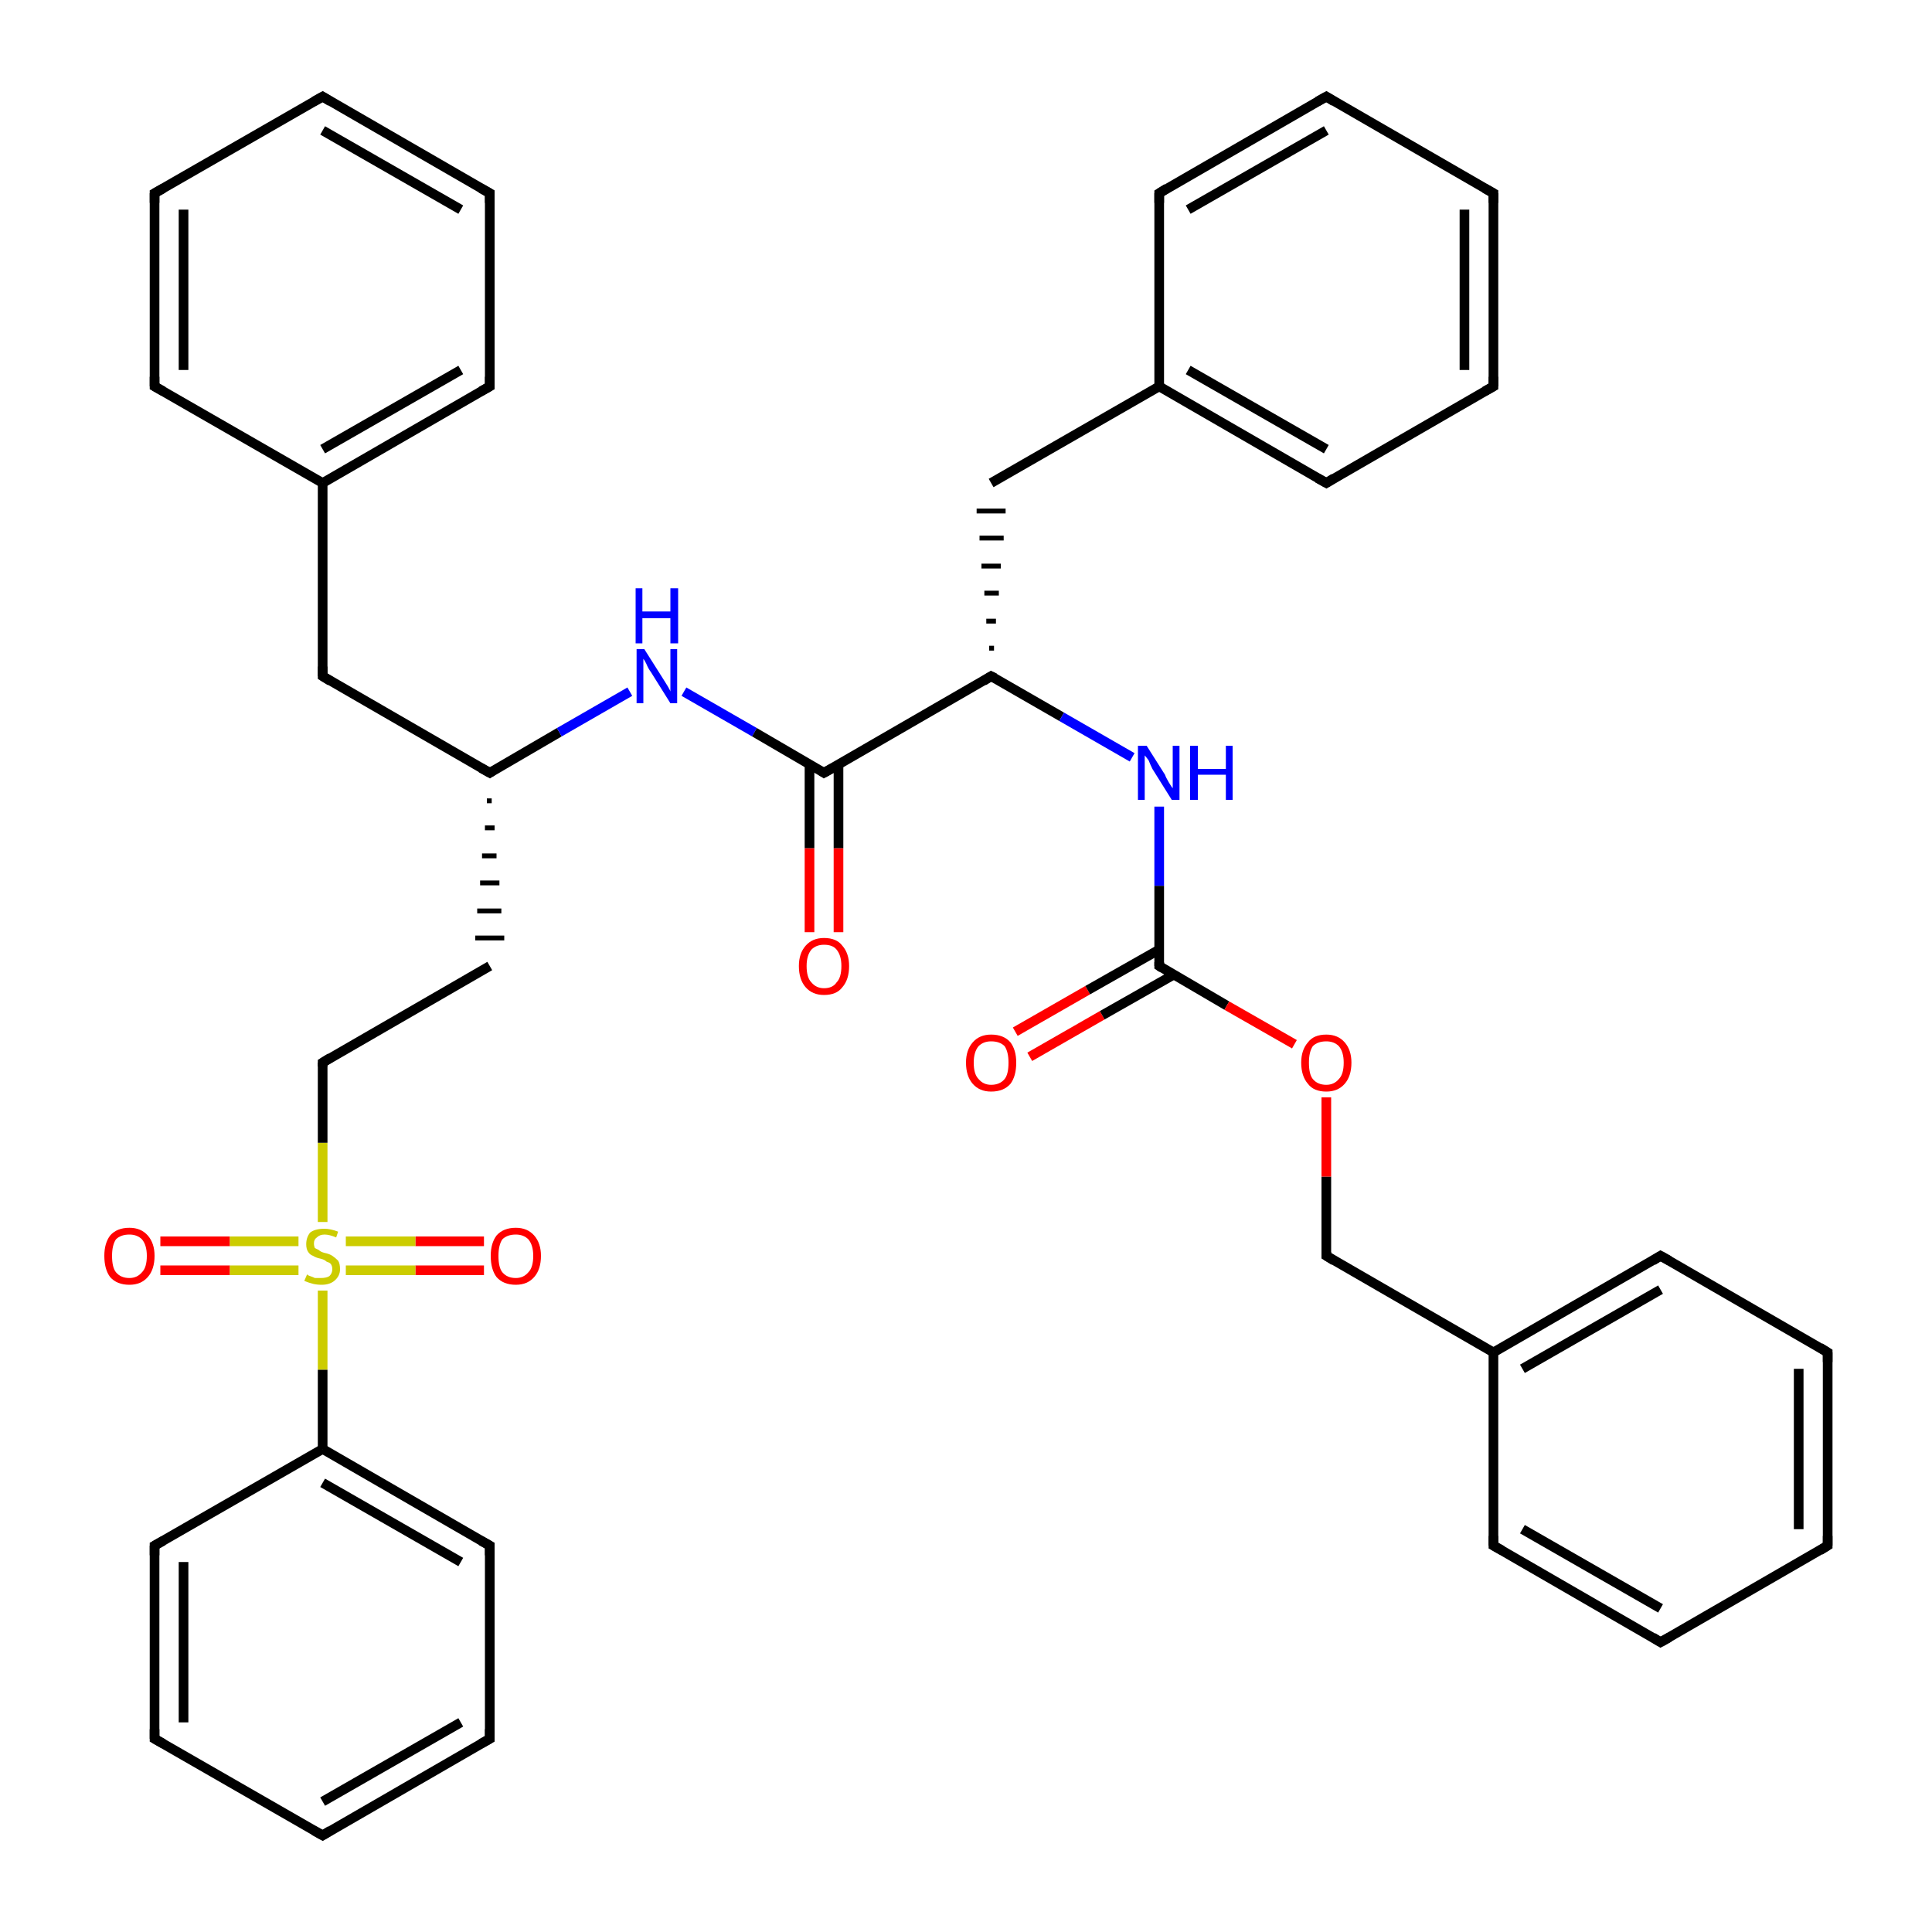 <?xml version='1.0' encoding='iso-8859-1'?>
<svg version='1.1' baseProfile='full'
              xmlns='http://www.w3.org/2000/svg'
                      xmlns:rdkit='http://www.rdkit.org/xml'
                      xmlns:xlink='http://www.w3.org/1999/xlink'
                  xml:space='preserve'
width='200px' height='200px' viewBox='0 0 200 200'>
<!-- END OF HEADER -->
<rect style='opacity:1.0;fill:#FFFFFF;stroke:none' width='200.0' height='200.0' x='0.0' y='0.0'> </rect>
<path class='bond-0 atom-38 atom-40' d='M 50.1,131.5 L 43.0,131.5' style='fill:none;fill-rule:evenodd;stroke:#FF0000;stroke-width:1.0px;stroke-linecap:butt;stroke-linejoin:miter;stroke-opacity:1' />
<path class='bond-0 atom-38 atom-40' d='M 43.0,131.5 L 35.8,131.5' style='fill:none;fill-rule:evenodd;stroke:#CCCC00;stroke-width:1.0px;stroke-linecap:butt;stroke-linejoin:miter;stroke-opacity:1' />
<path class='bond-0 atom-38 atom-40' d='M 50.1,128.5 L 43.0,128.5' style='fill:none;fill-rule:evenodd;stroke:#FF0000;stroke-width:1.0px;stroke-linecap:butt;stroke-linejoin:miter;stroke-opacity:1' />
<path class='bond-0 atom-38 atom-40' d='M 43.0,128.5 L 35.8,128.5' style='fill:none;fill-rule:evenodd;stroke:#CCCC00;stroke-width:1.0px;stroke-linecap:butt;stroke-linejoin:miter;stroke-opacity:1' />
<path class='bond-1 atom-39 atom-40' d='M 16.6,128.5 L 23.8,128.5' style='fill:none;fill-rule:evenodd;stroke:#FF0000;stroke-width:1.0px;stroke-linecap:butt;stroke-linejoin:miter;stroke-opacity:1' />
<path class='bond-1 atom-39 atom-40' d='M 23.8,128.5 L 30.9,128.5' style='fill:none;fill-rule:evenodd;stroke:#CCCC00;stroke-width:1.0px;stroke-linecap:butt;stroke-linejoin:miter;stroke-opacity:1' />
<path class='bond-1 atom-39 atom-40' d='M 16.6,131.5 L 23.8,131.5' style='fill:none;fill-rule:evenodd;stroke:#FF0000;stroke-width:1.0px;stroke-linecap:butt;stroke-linejoin:miter;stroke-opacity:1' />
<path class='bond-1 atom-39 atom-40' d='M 23.8,131.5 L 30.9,131.5' style='fill:none;fill-rule:evenodd;stroke:#CCCC00;stroke-width:1.0px;stroke-linecap:butt;stroke-linejoin:miter;stroke-opacity:1' />
<path class='bond-2 atom-40 atom-29' d='M 33.4,133.6 L 33.4,141.8' style='fill:none;fill-rule:evenodd;stroke:#CCCC00;stroke-width:1.0px;stroke-linecap:butt;stroke-linejoin:miter;stroke-opacity:1' />
<path class='bond-2 atom-40 atom-29' d='M 33.4,141.8 L 33.4,150.0' style='fill:none;fill-rule:evenodd;stroke:#000000;stroke-width:1.0px;stroke-linecap:butt;stroke-linejoin:miter;stroke-opacity:1' />
<path class='bond-3 atom-40 atom-21' d='M 33.4,126.5 L 33.4,118.3' style='fill:none;fill-rule:evenodd;stroke:#CCCC00;stroke-width:1.0px;stroke-linecap:butt;stroke-linejoin:miter;stroke-opacity:1' />
<path class='bond-3 atom-40 atom-21' d='M 33.4,118.3 L 33.4,110.0' style='fill:none;fill-rule:evenodd;stroke:#000000;stroke-width:1.0px;stroke-linecap:butt;stroke-linejoin:miter;stroke-opacity:1' />
<path class='bond-4 atom-34 atom-33' d='M 16.0,160.0 L 16.0,180.0' style='fill:none;fill-rule:evenodd;stroke:#000000;stroke-width:1.0px;stroke-linecap:butt;stroke-linejoin:miter;stroke-opacity:1' />
<path class='bond-4 atom-34 atom-33' d='M 19.0,161.7 L 19.0,178.3' style='fill:none;fill-rule:evenodd;stroke:#000000;stroke-width:1.0px;stroke-linecap:butt;stroke-linejoin:miter;stroke-opacity:1' />
<path class='bond-5 atom-34 atom-29' d='M 16.0,160.0 L 33.4,150.0' style='fill:none;fill-rule:evenodd;stroke:#000000;stroke-width:1.0px;stroke-linecap:butt;stroke-linejoin:miter;stroke-opacity:1' />
<path class='bond-6 atom-28 atom-27' d='M 16.0,40.0 L 16.0,20.0' style='fill:none;fill-rule:evenodd;stroke:#000000;stroke-width:1.0px;stroke-linecap:butt;stroke-linejoin:miter;stroke-opacity:1' />
<path class='bond-6 atom-28 atom-27' d='M 19.0,38.3 L 19.0,21.7' style='fill:none;fill-rule:evenodd;stroke:#000000;stroke-width:1.0px;stroke-linecap:butt;stroke-linejoin:miter;stroke-opacity:1' />
<path class='bond-7 atom-28 atom-23' d='M 16.0,40.0 L 33.4,50.0' style='fill:none;fill-rule:evenodd;stroke:#000000;stroke-width:1.0px;stroke-linecap:butt;stroke-linejoin:miter;stroke-opacity:1' />
<path class='bond-8 atom-27 atom-26' d='M 16.0,20.0 L 33.4,10.0' style='fill:none;fill-rule:evenodd;stroke:#000000;stroke-width:1.0px;stroke-linecap:butt;stroke-linejoin:miter;stroke-opacity:1' />
<path class='bond-9 atom-33 atom-32' d='M 16.0,180.0 L 33.4,190.0' style='fill:none;fill-rule:evenodd;stroke:#000000;stroke-width:1.0px;stroke-linecap:butt;stroke-linejoin:miter;stroke-opacity:1' />
<path class='bond-10 atom-29 atom-30' d='M 33.4,150.0 L 50.7,160.0' style='fill:none;fill-rule:evenodd;stroke:#000000;stroke-width:1.0px;stroke-linecap:butt;stroke-linejoin:miter;stroke-opacity:1' />
<path class='bond-10 atom-29 atom-30' d='M 33.4,153.5 L 47.7,161.7' style='fill:none;fill-rule:evenodd;stroke:#000000;stroke-width:1.0px;stroke-linecap:butt;stroke-linejoin:miter;stroke-opacity:1' />
<path class='bond-11 atom-20 atom-21' d='M 50.7,100.0 L 33.4,110.0' style='fill:none;fill-rule:evenodd;stroke:#000000;stroke-width:1.0px;stroke-linecap:butt;stroke-linejoin:miter;stroke-opacity:1' />
<path class='bond-12 atom-19 atom-20' d='M 50.4,82.9 L 50.9,82.9' style='fill:none;fill-rule:evenodd;stroke:#000000;stroke-width:0.5px;stroke-linecap:butt;stroke-linejoin:miter;stroke-opacity:1' />
<path class='bond-12 atom-19 atom-20' d='M 50.2,85.7 L 51.2,85.7' style='fill:none;fill-rule:evenodd;stroke:#000000;stroke-width:0.5px;stroke-linecap:butt;stroke-linejoin:miter;stroke-opacity:1' />
<path class='bond-12 atom-19 atom-20' d='M 49.9,88.6 L 51.4,88.6' style='fill:none;fill-rule:evenodd;stroke:#000000;stroke-width:0.5px;stroke-linecap:butt;stroke-linejoin:miter;stroke-opacity:1' />
<path class='bond-12 atom-19 atom-20' d='M 49.7,91.4 L 51.7,91.4' style='fill:none;fill-rule:evenodd;stroke:#000000;stroke-width:0.5px;stroke-linecap:butt;stroke-linejoin:miter;stroke-opacity:1' />
<path class='bond-12 atom-19 atom-20' d='M 49.4,94.3 L 51.9,94.3' style='fill:none;fill-rule:evenodd;stroke:#000000;stroke-width:0.5px;stroke-linecap:butt;stroke-linejoin:miter;stroke-opacity:1' />
<path class='bond-12 atom-19 atom-20' d='M 49.2,97.1 L 52.2,97.1' style='fill:none;fill-rule:evenodd;stroke:#000000;stroke-width:0.5px;stroke-linecap:butt;stroke-linejoin:miter;stroke-opacity:1' />
<path class='bond-13 atom-22 atom-23' d='M 33.4,70.0 L 33.4,50.0' style='fill:none;fill-rule:evenodd;stroke:#000000;stroke-width:1.0px;stroke-linecap:butt;stroke-linejoin:miter;stroke-opacity:1' />
<path class='bond-14 atom-22 atom-19' d='M 33.4,70.0 L 50.7,80.0' style='fill:none;fill-rule:evenodd;stroke:#000000;stroke-width:1.0px;stroke-linecap:butt;stroke-linejoin:miter;stroke-opacity:1' />
<path class='bond-15 atom-23 atom-24' d='M 33.4,50.0 L 50.7,40.0' style='fill:none;fill-rule:evenodd;stroke:#000000;stroke-width:1.0px;stroke-linecap:butt;stroke-linejoin:miter;stroke-opacity:1' />
<path class='bond-15 atom-23 atom-24' d='M 33.4,46.5 L 47.7,38.3' style='fill:none;fill-rule:evenodd;stroke:#000000;stroke-width:1.0px;stroke-linecap:butt;stroke-linejoin:miter;stroke-opacity:1' />
<path class='bond-16 atom-19 atom-35' d='M 50.7,80.0 L 57.9,75.8' style='fill:none;fill-rule:evenodd;stroke:#000000;stroke-width:1.0px;stroke-linecap:butt;stroke-linejoin:miter;stroke-opacity:1' />
<path class='bond-16 atom-19 atom-35' d='M 57.9,75.8 L 65.2,71.6' style='fill:none;fill-rule:evenodd;stroke:#0000FF;stroke-width:1.0px;stroke-linecap:butt;stroke-linejoin:miter;stroke-opacity:1' />
<path class='bond-17 atom-32 atom-31' d='M 33.4,190.0 L 50.7,180.0' style='fill:none;fill-rule:evenodd;stroke:#000000;stroke-width:1.0px;stroke-linecap:butt;stroke-linejoin:miter;stroke-opacity:1' />
<path class='bond-17 atom-32 atom-31' d='M 33.4,186.5 L 47.7,178.3' style='fill:none;fill-rule:evenodd;stroke:#000000;stroke-width:1.0px;stroke-linecap:butt;stroke-linejoin:miter;stroke-opacity:1' />
<path class='bond-18 atom-30 atom-31' d='M 50.7,160.0 L 50.7,180.0' style='fill:none;fill-rule:evenodd;stroke:#000000;stroke-width:1.0px;stroke-linecap:butt;stroke-linejoin:miter;stroke-opacity:1' />
<path class='bond-19 atom-26 atom-25' d='M 33.4,10.0 L 50.7,20.0' style='fill:none;fill-rule:evenodd;stroke:#000000;stroke-width:1.0px;stroke-linecap:butt;stroke-linejoin:miter;stroke-opacity:1' />
<path class='bond-19 atom-26 atom-25' d='M 33.4,13.5 L 47.7,21.7' style='fill:none;fill-rule:evenodd;stroke:#000000;stroke-width:1.0px;stroke-linecap:butt;stroke-linejoin:miter;stroke-opacity:1' />
<path class='bond-20 atom-24 atom-25' d='M 50.7,40.0 L 50.7,20.0' style='fill:none;fill-rule:evenodd;stroke:#000000;stroke-width:1.0px;stroke-linecap:butt;stroke-linejoin:miter;stroke-opacity:1' />
<path class='bond-21 atom-3 atom-2' d='M 83.8,96.5 L 83.8,87.8' style='fill:none;fill-rule:evenodd;stroke:#FF0000;stroke-width:1.0px;stroke-linecap:butt;stroke-linejoin:miter;stroke-opacity:1' />
<path class='bond-21 atom-3 atom-2' d='M 83.8,87.8 L 83.8,79.1' style='fill:none;fill-rule:evenodd;stroke:#000000;stroke-width:1.0px;stroke-linecap:butt;stroke-linejoin:miter;stroke-opacity:1' />
<path class='bond-21 atom-3 atom-2' d='M 86.8,96.5 L 86.8,87.8' style='fill:none;fill-rule:evenodd;stroke:#FF0000;stroke-width:1.0px;stroke-linecap:butt;stroke-linejoin:miter;stroke-opacity:1' />
<path class='bond-21 atom-3 atom-2' d='M 86.8,87.8 L 86.8,79.1' style='fill:none;fill-rule:evenodd;stroke:#000000;stroke-width:1.0px;stroke-linecap:butt;stroke-linejoin:miter;stroke-opacity:1' />
<path class='bond-22 atom-35 atom-2' d='M 70.8,71.6 L 78.1,75.8' style='fill:none;fill-rule:evenodd;stroke:#0000FF;stroke-width:1.0px;stroke-linecap:butt;stroke-linejoin:miter;stroke-opacity:1' />
<path class='bond-22 atom-35 atom-2' d='M 78.1,75.8 L 85.3,80.0' style='fill:none;fill-rule:evenodd;stroke:#000000;stroke-width:1.0px;stroke-linecap:butt;stroke-linejoin:miter;stroke-opacity:1' />
<path class='bond-23 atom-2 atom-1' d='M 85.3,80.0 L 102.6,70.0' style='fill:none;fill-rule:evenodd;stroke:#000000;stroke-width:1.0px;stroke-linecap:butt;stroke-linejoin:miter;stroke-opacity:1' />
<path class='bond-24 atom-12 atom-11' d='M 171.9,170.0 L 154.6,160.0' style='fill:none;fill-rule:evenodd;stroke:#000000;stroke-width:1.0px;stroke-linecap:butt;stroke-linejoin:miter;stroke-opacity:1' />
<path class='bond-24 atom-12 atom-11' d='M 171.9,166.5 L 157.6,158.3' style='fill:none;fill-rule:evenodd;stroke:#000000;stroke-width:1.0px;stroke-linecap:butt;stroke-linejoin:miter;stroke-opacity:1' />
<path class='bond-25 atom-12 atom-13' d='M 171.9,170.0 L 189.2,160.0' style='fill:none;fill-rule:evenodd;stroke:#000000;stroke-width:1.0px;stroke-linecap:butt;stroke-linejoin:miter;stroke-opacity:1' />
<path class='bond-26 atom-11 atom-16' d='M 154.6,160.0 L 154.6,140.0' style='fill:none;fill-rule:evenodd;stroke:#000000;stroke-width:1.0px;stroke-linecap:butt;stroke-linejoin:miter;stroke-opacity:1' />
<path class='bond-27 atom-1 atom-0' d='M 102.6,70.0 L 109.9,74.2' style='fill:none;fill-rule:evenodd;stroke:#000000;stroke-width:1.0px;stroke-linecap:butt;stroke-linejoin:miter;stroke-opacity:1' />
<path class='bond-27 atom-1 atom-0' d='M 109.9,74.2 L 117.2,78.4' style='fill:none;fill-rule:evenodd;stroke:#0000FF;stroke-width:1.0px;stroke-linecap:butt;stroke-linejoin:miter;stroke-opacity:1' />
<path class='bond-28 atom-1 atom-4' d='M 102.9,67.1 L 102.4,67.1' style='fill:none;fill-rule:evenodd;stroke:#000000;stroke-width:0.5px;stroke-linecap:butt;stroke-linejoin:miter;stroke-opacity:1' />
<path class='bond-28 atom-1 atom-4' d='M 103.1,64.3 L 102.1,64.3' style='fill:none;fill-rule:evenodd;stroke:#000000;stroke-width:0.5px;stroke-linecap:butt;stroke-linejoin:miter;stroke-opacity:1' />
<path class='bond-28 atom-1 atom-4' d='M 103.4,61.4 L 101.9,61.4' style='fill:none;fill-rule:evenodd;stroke:#000000;stroke-width:0.5px;stroke-linecap:butt;stroke-linejoin:miter;stroke-opacity:1' />
<path class='bond-28 atom-1 atom-4' d='M 103.6,58.6 L 101.6,58.6' style='fill:none;fill-rule:evenodd;stroke:#000000;stroke-width:0.5px;stroke-linecap:butt;stroke-linejoin:miter;stroke-opacity:1' />
<path class='bond-28 atom-1 atom-4' d='M 103.9,55.7 L 101.4,55.7' style='fill:none;fill-rule:evenodd;stroke:#000000;stroke-width:0.5px;stroke-linecap:butt;stroke-linejoin:miter;stroke-opacity:1' />
<path class='bond-28 atom-1 atom-4' d='M 104.1,52.9 L 101.1,52.9' style='fill:none;fill-rule:evenodd;stroke:#000000;stroke-width:0.5px;stroke-linecap:butt;stroke-linejoin:miter;stroke-opacity:1' />
<path class='bond-29 atom-0 atom-18' d='M 120.0,83.5 L 120.0,91.7' style='fill:none;fill-rule:evenodd;stroke:#0000FF;stroke-width:1.0px;stroke-linecap:butt;stroke-linejoin:miter;stroke-opacity:1' />
<path class='bond-29 atom-0 atom-18' d='M 120.0,91.7 L 120.0,100.0' style='fill:none;fill-rule:evenodd;stroke:#000000;stroke-width:1.0px;stroke-linecap:butt;stroke-linejoin:miter;stroke-opacity:1' />
<path class='bond-30 atom-13 atom-14' d='M 189.2,160.0 L 189.2,140.0' style='fill:none;fill-rule:evenodd;stroke:#000000;stroke-width:1.0px;stroke-linecap:butt;stroke-linejoin:miter;stroke-opacity:1' />
<path class='bond-30 atom-13 atom-14' d='M 186.2,158.3 L 186.2,141.7' style='fill:none;fill-rule:evenodd;stroke:#000000;stroke-width:1.0px;stroke-linecap:butt;stroke-linejoin:miter;stroke-opacity:1' />
<path class='bond-31 atom-37 atom-18' d='M 105.1,106.8 L 112.6,102.5' style='fill:none;fill-rule:evenodd;stroke:#FF0000;stroke-width:1.0px;stroke-linecap:butt;stroke-linejoin:miter;stroke-opacity:1' />
<path class='bond-31 atom-37 atom-18' d='M 112.6,102.5 L 120.0,98.3' style='fill:none;fill-rule:evenodd;stroke:#000000;stroke-width:1.0px;stroke-linecap:butt;stroke-linejoin:miter;stroke-opacity:1' />
<path class='bond-31 atom-37 atom-18' d='M 106.6,109.4 L 114.1,105.1' style='fill:none;fill-rule:evenodd;stroke:#FF0000;stroke-width:1.0px;stroke-linecap:butt;stroke-linejoin:miter;stroke-opacity:1' />
<path class='bond-31 atom-37 atom-18' d='M 114.1,105.1 L 121.5,100.9' style='fill:none;fill-rule:evenodd;stroke:#000000;stroke-width:1.0px;stroke-linecap:butt;stroke-linejoin:miter;stroke-opacity:1' />
<path class='bond-32 atom-18 atom-36' d='M 120.0,100.0 L 127.0,104.1' style='fill:none;fill-rule:evenodd;stroke:#000000;stroke-width:1.0px;stroke-linecap:butt;stroke-linejoin:miter;stroke-opacity:1' />
<path class='bond-32 atom-18 atom-36' d='M 127.0,104.1 L 134.0,108.1' style='fill:none;fill-rule:evenodd;stroke:#FF0000;stroke-width:1.0px;stroke-linecap:butt;stroke-linejoin:miter;stroke-opacity:1' />
<path class='bond-33 atom-4 atom-5' d='M 102.6,50.0 L 120.0,40.0' style='fill:none;fill-rule:evenodd;stroke:#000000;stroke-width:1.0px;stroke-linecap:butt;stroke-linejoin:miter;stroke-opacity:1' />
<path class='bond-34 atom-16 atom-17' d='M 154.6,140.0 L 137.3,130.0' style='fill:none;fill-rule:evenodd;stroke:#000000;stroke-width:1.0px;stroke-linecap:butt;stroke-linejoin:miter;stroke-opacity:1' />
<path class='bond-35 atom-16 atom-15' d='M 154.6,140.0 L 171.9,130.0' style='fill:none;fill-rule:evenodd;stroke:#000000;stroke-width:1.0px;stroke-linecap:butt;stroke-linejoin:miter;stroke-opacity:1' />
<path class='bond-35 atom-16 atom-15' d='M 157.6,141.7 L 171.9,133.5' style='fill:none;fill-rule:evenodd;stroke:#000000;stroke-width:1.0px;stroke-linecap:butt;stroke-linejoin:miter;stroke-opacity:1' />
<path class='bond-36 atom-17 atom-36' d='M 137.3,130.0 L 137.3,121.8' style='fill:none;fill-rule:evenodd;stroke:#000000;stroke-width:1.0px;stroke-linecap:butt;stroke-linejoin:miter;stroke-opacity:1' />
<path class='bond-36 atom-17 atom-36' d='M 137.3,121.8 L 137.3,113.6' style='fill:none;fill-rule:evenodd;stroke:#FF0000;stroke-width:1.0px;stroke-linecap:butt;stroke-linejoin:miter;stroke-opacity:1' />
<path class='bond-37 atom-14 atom-15' d='M 189.2,140.0 L 171.9,130.0' style='fill:none;fill-rule:evenodd;stroke:#000000;stroke-width:1.0px;stroke-linecap:butt;stroke-linejoin:miter;stroke-opacity:1' />
<path class='bond-38 atom-5 atom-7' d='M 120.0,40.0 L 120.0,20.0' style='fill:none;fill-rule:evenodd;stroke:#000000;stroke-width:1.0px;stroke-linecap:butt;stroke-linejoin:miter;stroke-opacity:1' />
<path class='bond-39 atom-5 atom-6' d='M 120.0,40.0 L 137.3,50.0' style='fill:none;fill-rule:evenodd;stroke:#000000;stroke-width:1.0px;stroke-linecap:butt;stroke-linejoin:miter;stroke-opacity:1' />
<path class='bond-39 atom-5 atom-6' d='M 123.0,38.3 L 137.3,46.5' style='fill:none;fill-rule:evenodd;stroke:#000000;stroke-width:1.0px;stroke-linecap:butt;stroke-linejoin:miter;stroke-opacity:1' />
<path class='bond-40 atom-7 atom-9' d='M 120.0,20.0 L 137.3,10.0' style='fill:none;fill-rule:evenodd;stroke:#000000;stroke-width:1.0px;stroke-linecap:butt;stroke-linejoin:miter;stroke-opacity:1' />
<path class='bond-40 atom-7 atom-9' d='M 123.0,21.7 L 137.3,13.5' style='fill:none;fill-rule:evenodd;stroke:#000000;stroke-width:1.0px;stroke-linecap:butt;stroke-linejoin:miter;stroke-opacity:1' />
<path class='bond-41 atom-6 atom-8' d='M 137.3,50.0 L 154.6,40.0' style='fill:none;fill-rule:evenodd;stroke:#000000;stroke-width:1.0px;stroke-linecap:butt;stroke-linejoin:miter;stroke-opacity:1' />
<path class='bond-42 atom-9 atom-10' d='M 137.3,10.0 L 154.6,20.0' style='fill:none;fill-rule:evenodd;stroke:#000000;stroke-width:1.0px;stroke-linecap:butt;stroke-linejoin:miter;stroke-opacity:1' />
<path class='bond-43 atom-8 atom-10' d='M 154.6,40.0 L 154.6,20.0' style='fill:none;fill-rule:evenodd;stroke:#000000;stroke-width:1.0px;stroke-linecap:butt;stroke-linejoin:miter;stroke-opacity:1' />
<path class='bond-43 atom-8 atom-10' d='M 151.6,38.3 L 151.6,21.7' style='fill:none;fill-rule:evenodd;stroke:#000000;stroke-width:1.0px;stroke-linecap:butt;stroke-linejoin:miter;stroke-opacity:1' />
<path d='M 101.8,70.5 L 102.6,70.0 L 103.0,70.2' style='fill:none;stroke:#000000;stroke-width:1.0px;stroke-linecap:butt;stroke-linejoin:miter;stroke-opacity:1;' />
<path d='M 85.0,79.8 L 85.3,80.0 L 86.2,79.5' style='fill:none;stroke:#000000;stroke-width:1.0px;stroke-linecap:butt;stroke-linejoin:miter;stroke-opacity:1;' />
<path d='M 136.4,49.5 L 137.3,50.0 L 138.1,49.5' style='fill:none;stroke:#000000;stroke-width:1.0px;stroke-linecap:butt;stroke-linejoin:miter;stroke-opacity:1;' />
<path d='M 120.0,21.0 L 120.0,20.0 L 120.8,19.5' style='fill:none;stroke:#000000;stroke-width:1.0px;stroke-linecap:butt;stroke-linejoin:miter;stroke-opacity:1;' />
<path d='M 153.7,40.5 L 154.6,40.0 L 154.6,39.0' style='fill:none;stroke:#000000;stroke-width:1.0px;stroke-linecap:butt;stroke-linejoin:miter;stroke-opacity:1;' />
<path d='M 136.4,10.5 L 137.3,10.0 L 138.1,10.5' style='fill:none;stroke:#000000;stroke-width:1.0px;stroke-linecap:butt;stroke-linejoin:miter;stroke-opacity:1;' />
<path d='M 153.7,19.5 L 154.6,20.0 L 154.6,21.0' style='fill:none;stroke:#000000;stroke-width:1.0px;stroke-linecap:butt;stroke-linejoin:miter;stroke-opacity:1;' />
<path d='M 155.5,160.5 L 154.6,160.0 L 154.6,159.0' style='fill:none;stroke:#000000;stroke-width:1.0px;stroke-linecap:butt;stroke-linejoin:miter;stroke-opacity:1;' />
<path d='M 171.1,169.5 L 171.9,170.0 L 172.8,169.5' style='fill:none;stroke:#000000;stroke-width:1.0px;stroke-linecap:butt;stroke-linejoin:miter;stroke-opacity:1;' />
<path d='M 188.4,160.5 L 189.2,160.0 L 189.2,159.0' style='fill:none;stroke:#000000;stroke-width:1.0px;stroke-linecap:butt;stroke-linejoin:miter;stroke-opacity:1;' />
<path d='M 189.2,141.0 L 189.2,140.0 L 188.4,139.5' style='fill:none;stroke:#000000;stroke-width:1.0px;stroke-linecap:butt;stroke-linejoin:miter;stroke-opacity:1;' />
<path d='M 171.1,130.5 L 171.9,130.0 L 172.8,130.5' style='fill:none;stroke:#000000;stroke-width:1.0px;stroke-linecap:butt;stroke-linejoin:miter;stroke-opacity:1;' />
<path d='M 138.1,130.5 L 137.3,130.0 L 137.3,129.6' style='fill:none;stroke:#000000;stroke-width:1.0px;stroke-linecap:butt;stroke-linejoin:miter;stroke-opacity:1;' />
<path d='M 120.0,99.6 L 120.0,100.0 L 120.3,100.2' style='fill:none;stroke:#000000;stroke-width:1.0px;stroke-linecap:butt;stroke-linejoin:miter;stroke-opacity:1;' />
<path d='M 49.8,79.5 L 50.7,80.0 L 51.0,79.8' style='fill:none;stroke:#000000;stroke-width:1.0px;stroke-linecap:butt;stroke-linejoin:miter;stroke-opacity:1;' />
<path d='M 33.4,110.4 L 33.4,110.0 L 34.2,109.5' style='fill:none;stroke:#000000;stroke-width:1.0px;stroke-linecap:butt;stroke-linejoin:miter;stroke-opacity:1;' />
<path d='M 33.4,69.0 L 33.4,70.0 L 34.2,70.5' style='fill:none;stroke:#000000;stroke-width:1.0px;stroke-linecap:butt;stroke-linejoin:miter;stroke-opacity:1;' />
<path d='M 49.8,40.5 L 50.7,40.0 L 50.7,39.0' style='fill:none;stroke:#000000;stroke-width:1.0px;stroke-linecap:butt;stroke-linejoin:miter;stroke-opacity:1;' />
<path d='M 49.8,19.5 L 50.7,20.0 L 50.7,21.0' style='fill:none;stroke:#000000;stroke-width:1.0px;stroke-linecap:butt;stroke-linejoin:miter;stroke-opacity:1;' />
<path d='M 32.5,10.5 L 33.4,10.0 L 34.2,10.5' style='fill:none;stroke:#000000;stroke-width:1.0px;stroke-linecap:butt;stroke-linejoin:miter;stroke-opacity:1;' />
<path d='M 16.0,21.0 L 16.0,20.0 L 16.9,19.5' style='fill:none;stroke:#000000;stroke-width:1.0px;stroke-linecap:butt;stroke-linejoin:miter;stroke-opacity:1;' />
<path d='M 16.0,39.0 L 16.0,40.0 L 16.9,40.5' style='fill:none;stroke:#000000;stroke-width:1.0px;stroke-linecap:butt;stroke-linejoin:miter;stroke-opacity:1;' />
<path d='M 49.8,159.5 L 50.7,160.0 L 50.7,161.0' style='fill:none;stroke:#000000;stroke-width:1.0px;stroke-linecap:butt;stroke-linejoin:miter;stroke-opacity:1;' />
<path d='M 49.8,180.5 L 50.7,180.0 L 50.7,179.0' style='fill:none;stroke:#000000;stroke-width:1.0px;stroke-linecap:butt;stroke-linejoin:miter;stroke-opacity:1;' />
<path d='M 32.5,189.5 L 33.4,190.0 L 34.2,189.5' style='fill:none;stroke:#000000;stroke-width:1.0px;stroke-linecap:butt;stroke-linejoin:miter;stroke-opacity:1;' />
<path d='M 16.0,179.0 L 16.0,180.0 L 16.9,180.5' style='fill:none;stroke:#000000;stroke-width:1.0px;stroke-linecap:butt;stroke-linejoin:miter;stroke-opacity:1;' />
<path d='M 16.0,161.0 L 16.0,160.0 L 16.9,159.5' style='fill:none;stroke:#000000;stroke-width:1.0px;stroke-linecap:butt;stroke-linejoin:miter;stroke-opacity:1;' />
<path class='atom-0' d='M 118.7 77.2
L 120.6 80.2
Q 120.7 80.5, 121.0 81.0
Q 121.3 81.5, 121.4 81.6
L 121.4 77.2
L 122.1 77.2
L 122.1 82.8
L 121.3 82.8
L 119.3 79.6
Q 119.1 79.2, 118.9 78.7
Q 118.6 78.3, 118.5 78.2
L 118.5 82.8
L 117.8 82.8
L 117.8 77.2
L 118.7 77.2
' fill='#0000FF'/>
<path class='atom-0' d='M 123.2 77.2
L 124.0 77.2
L 124.0 79.6
L 126.9 79.6
L 126.9 77.2
L 127.6 77.2
L 127.6 82.8
L 126.9 82.8
L 126.9 80.2
L 124.0 80.2
L 124.0 82.8
L 123.2 82.8
L 123.2 77.2
' fill='#0000FF'/>
<path class='atom-3' d='M 82.7 100.0
Q 82.7 98.7, 83.4 97.9
Q 84.1 97.1, 85.3 97.1
Q 86.6 97.1, 87.2 97.9
Q 87.9 98.7, 87.9 100.0
Q 87.9 101.4, 87.2 102.2
Q 86.6 103.0, 85.3 103.0
Q 84.1 103.0, 83.4 102.2
Q 82.7 101.4, 82.7 100.0
M 85.3 102.3
Q 86.2 102.3, 86.6 101.7
Q 87.1 101.2, 87.1 100.0
Q 87.1 98.9, 86.6 98.3
Q 86.2 97.8, 85.3 97.8
Q 84.5 97.8, 84.0 98.3
Q 83.5 98.9, 83.5 100.0
Q 83.5 101.2, 84.0 101.7
Q 84.5 102.3, 85.3 102.3
' fill='#FF0000'/>
<path class='atom-35' d='M 66.7 67.2
L 68.6 70.2
Q 68.8 70.5, 69.1 71.0
Q 69.4 71.5, 69.4 71.6
L 69.4 67.2
L 70.1 67.2
L 70.1 72.8
L 69.4 72.8
L 67.4 69.6
Q 67.1 69.2, 66.9 68.7
Q 66.7 68.3, 66.6 68.2
L 66.6 72.8
L 65.9 72.8
L 65.9 67.2
L 66.7 67.2
' fill='#0000FF'/>
<path class='atom-35' d='M 65.8 60.9
L 66.5 60.9
L 66.5 63.3
L 69.4 63.3
L 69.4 60.9
L 70.2 60.9
L 70.2 66.6
L 69.4 66.6
L 69.4 64.0
L 66.5 64.0
L 66.5 66.6
L 65.8 66.6
L 65.8 60.9
' fill='#0000FF'/>
<path class='atom-36' d='M 134.7 110.0
Q 134.7 108.7, 135.4 107.9
Q 136.0 107.1, 137.3 107.1
Q 138.5 107.1, 139.2 107.9
Q 139.9 108.7, 139.9 110.0
Q 139.9 111.4, 139.2 112.2
Q 138.5 113.0, 137.3 113.0
Q 136.0 113.0, 135.4 112.2
Q 134.7 111.4, 134.7 110.0
M 137.3 112.3
Q 138.1 112.3, 138.6 111.7
Q 139.1 111.2, 139.1 110.0
Q 139.1 108.9, 138.6 108.3
Q 138.1 107.8, 137.3 107.8
Q 136.4 107.8, 135.9 108.3
Q 135.5 108.9, 135.5 110.0
Q 135.5 111.2, 135.9 111.7
Q 136.4 112.3, 137.3 112.3
' fill='#FF0000'/>
<path class='atom-37' d='M 100.0 110.0
Q 100.0 108.7, 100.7 107.9
Q 101.4 107.1, 102.6 107.1
Q 103.9 107.1, 104.6 107.9
Q 105.2 108.7, 105.2 110.0
Q 105.2 111.4, 104.6 112.2
Q 103.9 113.0, 102.6 113.0
Q 101.4 113.0, 100.7 112.2
Q 100.0 111.4, 100.0 110.0
M 102.6 112.3
Q 103.5 112.3, 104.0 111.7
Q 104.4 111.2, 104.4 110.0
Q 104.4 108.9, 104.0 108.3
Q 103.5 107.8, 102.6 107.8
Q 101.8 107.8, 101.3 108.3
Q 100.8 108.9, 100.8 110.0
Q 100.8 111.2, 101.3 111.7
Q 101.8 112.3, 102.6 112.3
' fill='#FF0000'/>
<path class='atom-38' d='M 50.8 130.0
Q 50.8 128.7, 51.4 127.9
Q 52.1 127.1, 53.4 127.1
Q 54.6 127.1, 55.3 127.9
Q 56.0 128.7, 56.0 130.0
Q 56.0 131.4, 55.3 132.2
Q 54.6 133.0, 53.4 133.0
Q 52.1 133.0, 51.4 132.2
Q 50.8 131.4, 50.8 130.0
M 53.4 132.3
Q 54.2 132.3, 54.7 131.7
Q 55.2 131.2, 55.2 130.0
Q 55.2 128.9, 54.7 128.3
Q 54.2 127.8, 53.4 127.8
Q 52.5 127.8, 52.0 128.3
Q 51.6 128.9, 51.6 130.0
Q 51.6 131.2, 52.0 131.7
Q 52.5 132.3, 53.4 132.3
' fill='#FF0000'/>
<path class='atom-39' d='M 10.8 130.0
Q 10.8 128.7, 11.4 127.9
Q 12.1 127.1, 13.4 127.1
Q 14.6 127.1, 15.3 127.9
Q 16.0 128.7, 16.0 130.0
Q 16.0 131.4, 15.3 132.2
Q 14.6 133.0, 13.4 133.0
Q 12.1 133.0, 11.4 132.2
Q 10.8 131.4, 10.8 130.0
M 13.4 132.3
Q 14.2 132.3, 14.7 131.7
Q 15.2 131.2, 15.2 130.0
Q 15.2 128.9, 14.7 128.3
Q 14.2 127.8, 13.4 127.8
Q 12.5 127.8, 12.0 128.3
Q 11.6 128.9, 11.6 130.0
Q 11.6 131.2, 12.0 131.7
Q 12.5 132.3, 13.4 132.3
' fill='#FF0000'/>
<path class='atom-40' d='M 31.8 131.9
Q 31.8 132.0, 32.1 132.1
Q 32.4 132.2, 32.6 132.3
Q 32.9 132.3, 33.2 132.3
Q 33.8 132.3, 34.1 132.1
Q 34.4 131.8, 34.4 131.4
Q 34.4 131.0, 34.2 130.8
Q 34.1 130.7, 33.8 130.6
Q 33.6 130.4, 33.2 130.3
Q 32.7 130.2, 32.4 130.0
Q 32.1 129.9, 31.9 129.6
Q 31.7 129.3, 31.7 128.8
Q 31.7 128.1, 32.1 127.6
Q 32.6 127.2, 33.6 127.2
Q 34.2 127.2, 35.0 127.5
L 34.8 128.1
Q 34.1 127.8, 33.6 127.8
Q 33.1 127.8, 32.8 128.1
Q 32.5 128.3, 32.5 128.7
Q 32.5 129.0, 32.6 129.2
Q 32.8 129.3, 33.0 129.4
Q 33.2 129.6, 33.6 129.7
Q 34.1 129.8, 34.4 130.0
Q 34.7 130.2, 35.0 130.5
Q 35.2 130.8, 35.2 131.4
Q 35.2 132.1, 34.6 132.6
Q 34.1 133.0, 33.3 133.0
Q 32.8 133.0, 32.4 132.9
Q 32.0 132.8, 31.5 132.6
L 31.8 131.9
' fill='#CCCC00'/>
</svg>
